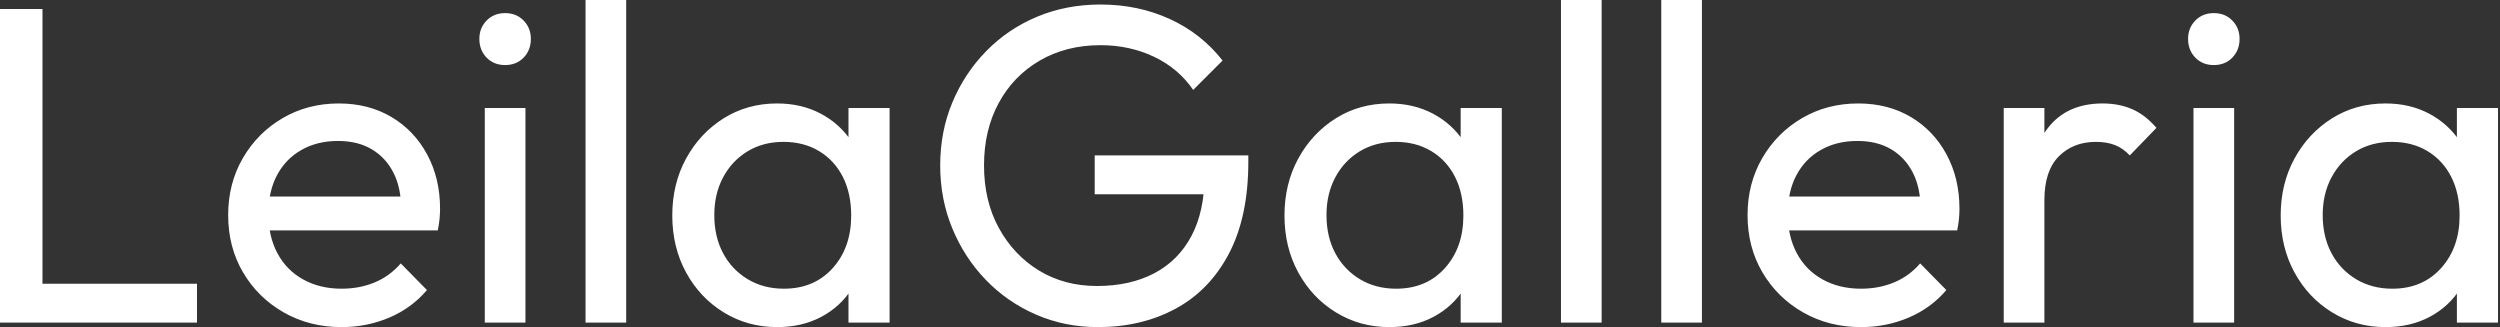 <svg baseProfile="full" height="28" version="1.1" viewBox="0 0 214 28" width="214" xmlns="http://www.w3.org/2000/svg" xmlns:ev="http://www.w3.org/2001/xml-events" xmlns:xlink="http://www.w3.org/1999/xlink"><rect x="0" y="0" width="214" height="28" fill="#333333" stroke="none"/><defs /><g><path d="M3.171 27.613V0.773H6.807V27.613ZM5.646 27.613V24.287H20.033V27.613Z M32.409 28Q29.663 28 27.459 26.743Q25.254 25.486 23.978 23.32Q22.702 21.155 22.702 18.409Q22.702 15.702 23.959 13.536Q25.215 11.37 27.362 10.113Q29.508 8.856 32.177 8.856Q34.729 8.856 36.682 10.017Q38.635 11.177 39.738 13.227Q40.84 15.276 40.84 17.867Q40.84 18.254 40.801 18.699Q40.762 19.144 40.646 19.724H25.138V16.823H38.79L37.514 17.945Q37.514 16.088 36.856 14.793Q36.199 13.497 35.0 12.782Q33.801 12.066 32.099 12.066Q30.32 12.066 28.967 12.84Q27.613 13.613 26.878 15.006Q26.144 16.398 26.144 18.293Q26.144 20.227 26.917 21.677Q27.691 23.127 29.122 23.92Q30.552 24.713 32.409 24.713Q33.956 24.713 35.251 24.171Q36.547 23.63 37.475 22.547L39.718 24.829Q38.403 26.376 36.489 27.188Q34.575 28 32.409 28Z M44.669 27.613V9.243H48.149V27.613ZM46.409 5.569Q45.442 5.569 44.823 4.931Q44.204 4.293 44.204 3.326Q44.204 2.398 44.823 1.76Q45.442 1.122 46.409 1.122Q47.376 1.122 47.994 1.76Q48.613 2.398 48.613 3.326Q48.613 4.293 47.994 4.931Q47.376 5.569 46.409 5.569Z M53.293 27.613V0.0H56.773V27.613Z M69.691 28Q67.177 28 65.127 26.743Q63.077 25.486 61.898 23.32Q60.718 21.155 60.718 18.448Q60.718 15.74 61.898 13.575Q63.077 11.409 65.108 10.133Q67.138 8.856 69.691 8.856Q71.779 8.856 73.423 9.727Q75.066 10.597 76.072 12.124Q77.077 13.652 77.193 15.663V21.193Q77.077 23.166 76.091 24.713Q75.105 26.26 73.461 27.13Q71.818 28 69.691 28ZM70.271 24.713Q72.862 24.713 74.448 22.953Q76.033 21.193 76.033 18.448Q76.033 16.552 75.318 15.141Q74.602 13.729 73.287 12.936Q71.972 12.144 70.232 12.144Q68.492 12.144 67.157 12.956Q65.823 13.768 65.069 15.18Q64.315 16.591 64.315 18.409Q64.315 20.265 65.069 21.677Q65.823 23.088 67.177 23.901Q68.53 24.713 70.271 24.713ZM75.801 27.613V22.663L76.459 18.177L75.801 13.729V9.243H79.32V27.613Z M97.149 28Q94.326 28 91.87 26.936Q89.414 25.873 87.577 23.978Q85.74 22.083 84.696 19.569Q83.652 17.055 83.652 14.155Q83.652 11.254 84.696 8.76Q85.74 6.265 87.597 4.37Q89.453 2.475 91.948 1.431Q94.442 0.387 97.381 0.387Q100.591 0.387 103.298 1.624Q106.006 2.862 107.823 5.182L105.309 7.696Q104.033 5.84 101.945 4.854Q99.856 3.867 97.381 3.867Q94.442 3.867 92.18 5.182Q89.917 6.497 88.66 8.818Q87.403 11.138 87.403 14.155Q87.403 17.21 88.68 19.53Q89.956 21.851 92.122 23.166Q94.287 24.481 97.072 24.481Q99.895 24.481 101.964 23.398Q104.033 22.315 105.155 20.207Q106.276 18.099 106.276 15.044L108.481 16.63H96.878V13.304H110.028V13.845Q110.028 18.525 108.384 21.677Q106.74 24.829 103.82 26.414Q100.901 28 97.149 28Z M122.094 28Q119.58 28 117.53 26.743Q115.481 25.486 114.301 23.32Q113.122 21.155 113.122 18.448Q113.122 15.74 114.301 13.575Q115.481 11.409 117.511 10.133Q119.541 8.856 122.094 8.856Q124.182 8.856 125.826 9.727Q127.47 10.597 128.475 12.124Q129.481 13.652 129.597 15.663V21.193Q129.481 23.166 128.494 24.713Q127.508 26.26 125.865 27.13Q124.221 28 122.094 28ZM122.674 24.713Q125.265 24.713 126.851 22.953Q128.436 21.193 128.436 18.448Q128.436 16.552 127.721 15.141Q127.006 13.729 125.691 12.936Q124.376 12.144 122.635 12.144Q120.895 12.144 119.561 12.956Q118.227 13.768 117.472 15.18Q116.718 16.591 116.718 18.409Q116.718 20.265 117.472 21.677Q118.227 23.088 119.58 23.901Q120.934 24.713 122.674 24.713ZM128.204 27.613V22.663L128.862 18.177L128.204 13.729V9.243H131.724V27.613Z M136.79 27.613V0.0H140.271V27.613Z M145.376 27.613V0.0H148.856V27.613Z M162.47 28Q159.724 28 157.519 26.743Q155.315 25.486 154.039 23.32Q152.762 21.155 152.762 18.409Q152.762 15.702 154.019 13.536Q155.276 11.37 157.423 10.113Q159.569 8.856 162.238 8.856Q164.79 8.856 166.743 10.017Q168.696 11.177 169.798 13.227Q170.901 15.276 170.901 17.867Q170.901 18.254 170.862 18.699Q170.823 19.144 170.707 19.724H155.199V16.823H168.851L167.575 17.945Q167.575 16.088 166.917 14.793Q166.26 13.497 165.061 12.782Q163.862 12.066 162.16 12.066Q160.381 12.066 159.028 12.84Q157.674 13.613 156.939 15.006Q156.204 16.398 156.204 18.293Q156.204 20.227 156.978 21.677Q157.751 23.127 159.182 23.92Q160.613 24.713 162.47 24.713Q164.017 24.713 165.312 24.171Q166.608 23.63 167.536 22.547L169.779 24.829Q168.464 26.376 166.55 27.188Q164.635 28 162.47 28Z M174.691 27.613V9.243H178.171V27.613ZM178.171 17.133 176.856 16.552Q176.856 13.033 178.481 10.945Q180.105 8.856 183.16 8.856Q184.552 8.856 185.674 9.34Q186.796 9.823 187.762 10.945L185.481 13.304Q184.901 12.685 184.204 12.414Q183.508 12.144 182.58 12.144Q180.646 12.144 179.409 13.381Q178.171 14.619 178.171 17.133Z M190.934 27.613V9.243H194.414V27.613ZM192.674 5.569Q191.707 5.569 191.088 4.931Q190.47 4.293 190.47 3.326Q190.47 2.398 191.088 1.76Q191.707 1.122 192.674 1.122Q193.641 1.122 194.26 1.76Q194.878 2.398 194.878 3.326Q194.878 4.293 194.26 4.931Q193.641 5.569 192.674 5.569Z M207.37 28Q204.856 28 202.807 26.743Q200.757 25.486 199.577 23.32Q198.398 21.155 198.398 18.448Q198.398 15.74 199.577 13.575Q200.757 11.409 202.787 10.133Q204.818 8.856 207.37 8.856Q209.459 8.856 211.102 9.727Q212.746 10.597 213.751 12.124Q214.757 13.652 214.873 15.663V21.193Q214.757 23.166 213.771 24.713Q212.785 26.26 211.141 27.13Q209.497 28 207.37 28ZM207.95 24.713Q210.541 24.713 212.127 22.953Q213.713 21.193 213.713 18.448Q213.713 16.552 212.997 15.141Q212.282 13.729 210.967 12.936Q209.652 12.144 207.912 12.144Q206.171 12.144 204.837 12.956Q203.503 13.768 202.749 15.18Q201.994 16.591 201.994 18.409Q201.994 20.265 202.749 21.677Q203.503 23.088 204.856 23.901Q206.21 24.713 207.95 24.713ZM213.481 27.613V22.663L214.138 18.177L213.481 13.729V9.243H217.0V27.613Z " fill="rgb(255,255,255)" transform="translate(-3.171, 0)" /></g></svg>